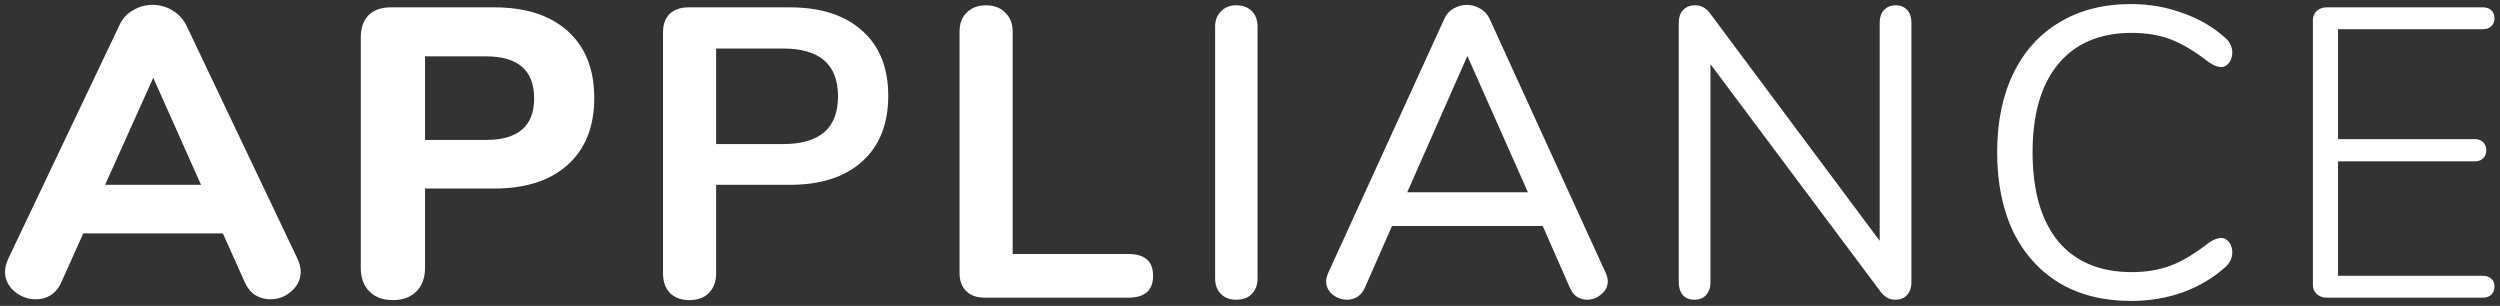 <?xml version="1.0" encoding="UTF-8"?> <svg xmlns="http://www.w3.org/2000/svg" width="425" height="52" viewBox="0 0 425 52" fill="none"><rect x="0" y="0" width="425" height="52" fill="#333333" stroke="none"/> <path d="M50.556 43.95C50.929 44.79 51.116 45.536 51.116 46.19C51.116 47.496 50.579 48.616 49.506 49.55C48.479 50.436 47.289 50.88 45.936 50.88C45.049 50.88 44.209 50.646 43.416 50.18C42.623 49.666 42.016 48.92 41.596 47.94L37.886 39.68H14.156L10.446 47.94C10.026 48.92 9.419 49.666 8.626 50.18C7.879 50.646 7.039 50.88 6.106 50.88C4.753 50.88 3.539 50.436 2.466 49.55C1.393 48.616 0.856 47.496 0.856 46.19C0.856 45.536 1.043 44.79 1.416 43.95L20.316 4.26C20.829 3.14 21.599 2.3 22.626 1.74C23.653 1.133 24.749 0.83 25.916 0.83C27.129 0.83 28.249 1.133 29.276 1.74C30.303 2.346 31.096 3.186 31.656 4.26L50.556 43.95ZM17.866 31.42H34.176L26.056 13.22L17.866 31.42ZM66.794 51.02C65.114 51.02 63.784 50.53 62.804 49.55C61.824 48.57 61.334 47.24 61.334 45.56V6.36C61.334 4.726 61.778 3.466 62.664 2.58C63.551 1.693 64.811 1.25 66.444 1.25H84.014C89.381 1.25 93.558 2.603 96.544 5.31C99.531 8.016 101.024 11.796 101.024 16.65C101.024 21.503 99.531 25.283 96.544 27.99C93.558 30.696 89.381 32.05 84.014 32.05H72.254V45.56C72.254 47.24 71.764 48.57 70.784 49.55C69.804 50.53 68.474 51.02 66.794 51.02ZM82.614 23.79C88.074 23.79 90.804 21.433 90.804 16.72C90.804 11.96 88.074 9.58 82.614 9.58H72.254V23.79H82.614ZM117.192 51.02C115.839 51.02 114.742 50.623 113.902 49.83C113.109 48.99 112.712 47.87 112.712 46.47V5.52C112.712 4.166 113.086 3.116 113.832 2.37C114.626 1.623 115.699 1.25 117.052 1.25H134.272C139.546 1.25 143.652 2.58 146.592 5.24C149.532 7.853 151.002 11.54 151.002 16.3C151.002 21.06 149.532 24.77 146.592 27.43C143.652 30.09 139.546 31.42 134.272 31.42H121.742V46.47C121.742 47.87 121.322 48.99 120.482 49.83C119.689 50.623 118.592 51.02 117.192 51.02ZM133.152 24.49C139.359 24.49 142.462 21.783 142.462 16.37C142.462 10.956 139.359 8.25 133.152 8.25H121.742V24.49H133.152ZM167.393 50.6C166.04 50.6 164.99 50.226 164.243 49.48C163.496 48.733 163.123 47.706 163.123 46.4V5.38C163.123 4.026 163.52 2.953 164.313 2.16C165.153 1.32 166.25 0.9 167.603 0.9C169.003 0.9 170.1 1.32 170.893 2.16C171.733 2.953 172.153 4.026 172.153 5.38V43.18H191.823C194.623 43.18 196.023 44.416 196.023 46.89C196.023 49.363 194.623 50.6 191.823 50.6H167.393ZM210.141 50.95C209.068 50.95 208.205 50.623 207.551 49.97C206.898 49.316 206.571 48.43 206.571 47.31V4.54C206.571 3.466 206.898 2.603 207.551 1.95C208.205 1.25 209.068 0.9 210.141 0.9C211.261 0.9 212.148 1.226 212.801 1.88C213.455 2.533 213.781 3.42 213.781 4.54V47.31C213.781 48.43 213.455 49.316 212.801 49.97C212.195 50.623 211.308 50.95 210.141 50.95ZM272.973 46.4C273.207 46.96 273.323 47.426 273.323 47.8C273.323 48.686 272.95 49.433 272.203 50.04C271.503 50.646 270.71 50.95 269.823 50.95C269.217 50.95 268.633 50.786 268.073 50.46C267.56 50.086 267.163 49.573 266.883 48.92L262.263 38.42H236.643L232.023 48.92C231.743 49.573 231.323 50.086 230.763 50.46C230.203 50.786 229.62 50.95 229.013 50.95C228.08 50.95 227.24 50.646 226.493 50.04C225.793 49.433 225.443 48.686 225.443 47.8C225.443 47.426 225.56 46.96 225.793 46.4L245.533 3.21C245.86 2.463 246.373 1.88 247.073 1.46C247.82 1.04 248.59 0.83 249.383 0.83C250.177 0.83 250.923 1.04 251.623 1.46C252.37 1.88 252.907 2.463 253.233 3.21L272.973 46.4ZM239.233 32.68H259.743L249.453 9.51L239.233 32.68ZM322.28 0.9C323.12 0.9 323.773 1.18 324.24 1.74C324.706 2.253 324.94 2.953 324.94 3.84V48.01C324.94 48.896 324.683 49.62 324.17 50.18C323.703 50.693 323.026 50.95 322.14 50.95C321.253 50.95 320.483 50.553 319.83 49.76L290.78 10.91V48.01C290.78 48.896 290.523 49.62 290.01 50.18C289.543 50.693 288.89 50.95 288.05 50.95C287.21 50.95 286.556 50.693 286.09 50.18C285.623 49.62 285.39 48.896 285.39 48.01V3.84C285.39 2.953 285.623 2.253 286.09 1.74C286.603 1.18 287.303 0.9 288.19 0.9C289.123 0.9 289.916 1.296 290.57 2.09L319.55 40.94V3.84C319.55 2.953 319.783 2.253 320.25 1.74C320.763 1.18 321.44 0.9 322.28 0.9ZM362.268 51.16C357.601 51.16 353.564 50.156 350.158 48.15C346.751 46.096 344.114 43.18 342.248 39.4C340.428 35.573 339.518 31.07 339.518 25.89C339.518 20.756 340.428 16.3 342.248 12.52C344.114 8.693 346.751 5.776 350.158 3.77C353.564 1.716 357.601 0.69 362.268 0.69C365.394 0.69 368.334 1.203 371.088 2.23C373.888 3.21 376.314 4.633 378.368 6.5C379.114 7.2 379.488 8.016 379.488 8.95C379.488 9.603 379.301 10.186 378.928 10.7C378.554 11.166 378.111 11.4 377.598 11.4C377.038 11.4 376.361 11.143 375.568 10.63C373.188 8.763 371.018 7.456 369.058 6.71C367.144 5.963 364.928 5.59 362.408 5.59C356.994 5.59 352.818 7.363 349.878 10.91C346.984 14.41 345.538 19.403 345.538 25.89C345.538 32.423 346.984 37.463 349.878 41.01C352.818 44.51 356.994 46.26 362.408 46.26C364.881 46.26 367.098 45.886 369.058 45.14C371.018 44.393 373.188 43.086 375.568 41.22C376.361 40.706 377.038 40.45 377.598 40.45C378.111 40.45 378.554 40.683 378.928 41.15C379.301 41.616 379.488 42.2 379.488 42.9C379.488 43.833 379.114 44.65 378.368 45.35C376.314 47.216 373.888 48.663 371.088 49.69C368.334 50.67 365.394 51.16 362.268 51.16ZM395.501 50.6C394.847 50.6 394.287 50.39 393.821 49.97C393.401 49.55 393.191 49.036 393.191 48.43V3.42C393.191 2.813 393.401 2.3 393.821 1.88C394.287 1.46 394.847 1.25 395.501 1.25H422.101C422.707 1.25 423.174 1.413 423.501 1.74C423.874 2.066 424.061 2.533 424.061 3.14C424.061 3.7 423.874 4.143 423.501 4.47C423.174 4.796 422.707 4.96 422.101 4.96H397.461V23.65H420.701C421.307 23.65 421.774 23.813 422.101 24.14C422.474 24.466 422.661 24.933 422.661 25.54C422.661 26.146 422.474 26.613 422.101 26.94C421.774 27.266 421.307 27.43 420.701 27.43H397.461V46.89H422.101C422.707 46.89 423.174 47.053 423.501 47.38C423.874 47.66 424.061 48.103 424.061 48.71C424.061 49.316 423.874 49.783 423.501 50.11C423.174 50.436 422.707 50.6 422.101 50.6H395.501Z" fill="white"></path> </svg> 